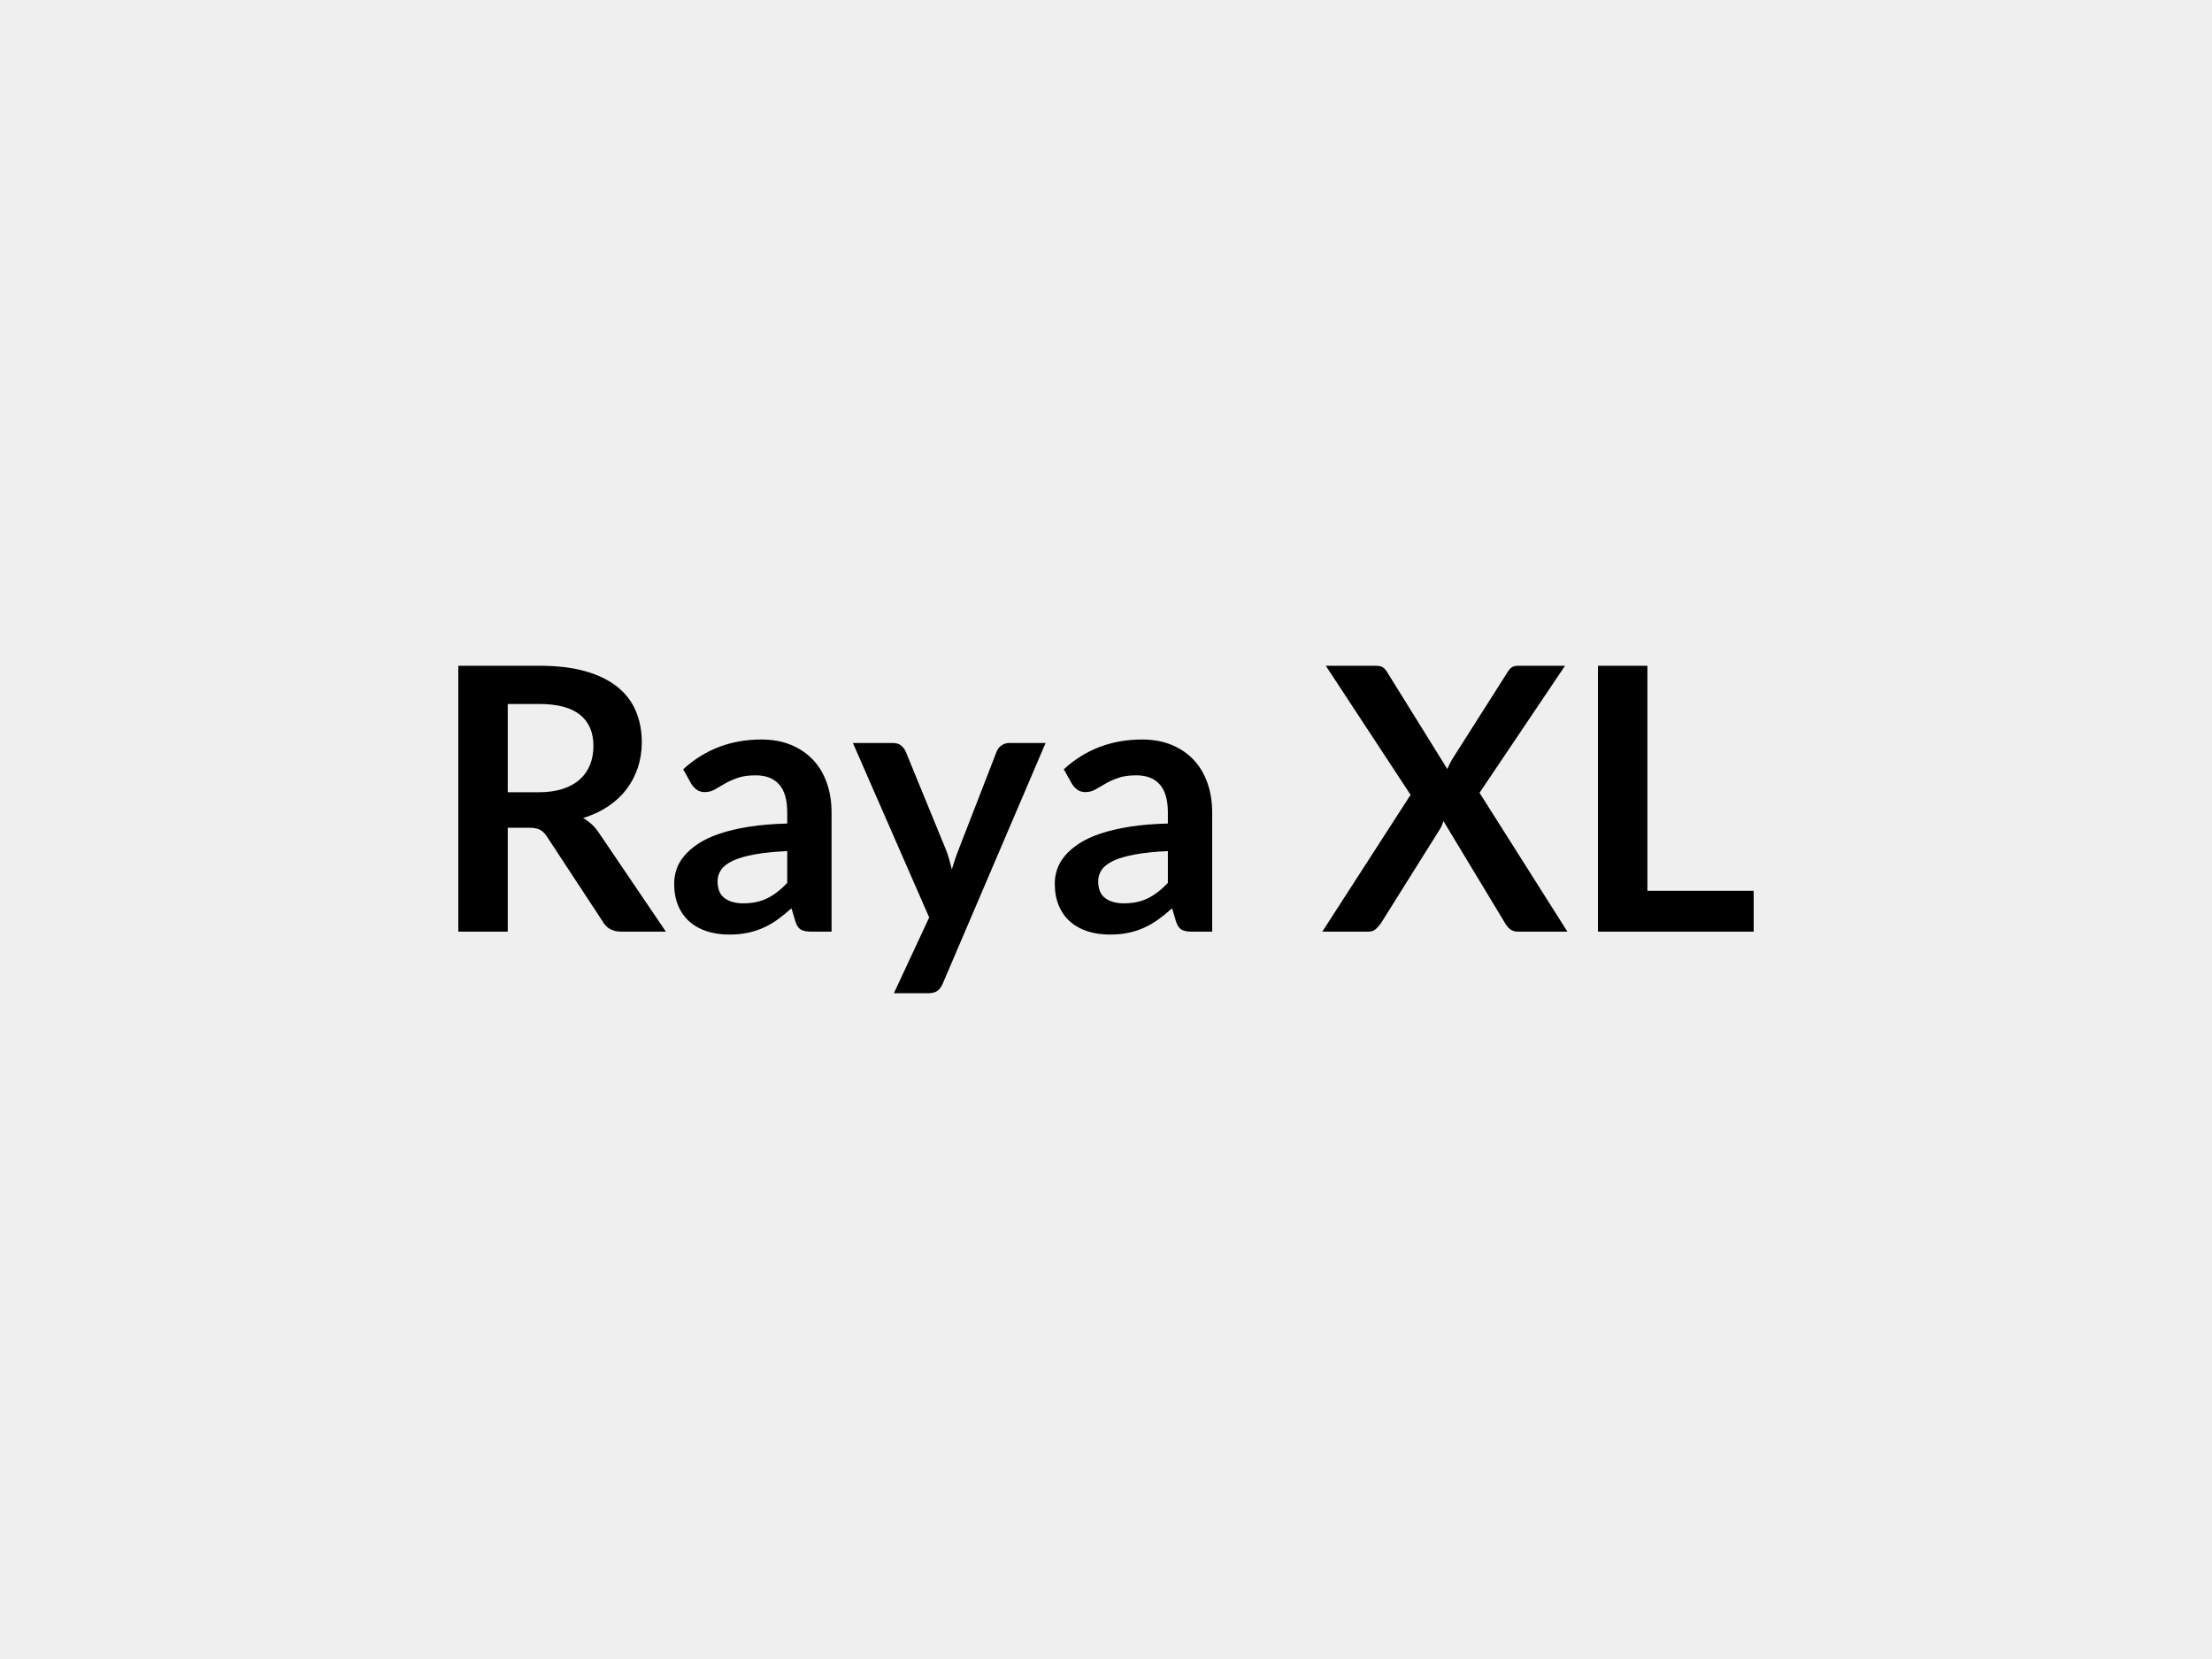 <svg xmlns="http://www.w3.org/2000/svg" width="800" height="600" viewBox="0 0 800 600"><rect width="100%" height="100%" fill="#EFEFEF"/><path fill="#000000" d="M183.635 286.53h11.18q5.05 0 8.81-1.26t6.18-3.49q2.43-2.23 3.63-5.29 1.19-3.06 1.19-6.72 0-7.31-4.82-11.23-4.82-3.93-14.73-3.93h-11.44zm33.12 14.9 24.07 35.51h-16.15q-4.59 0-6.65-3.59l-20.22-30.79q-1.13-1.73-2.49-2.46-1.37-.73-4.03-.73h-7.65v37.57h-17.88v-96.16h29.32q9.78 0 16.79 2.03 7.02 2.03 11.51 5.68 4.49 3.66 6.62 8.75 2.12 5.09 2.12 11.2 0 4.86-1.43 9.18t-4.12 7.85q-2.69 3.52-6.65 6.18t-9.01 4.19q1.73 1 3.19 2.36 1.46 1.37 2.66 3.23m67.96 17.89v-11.51q-7.11.34-11.97 1.23-4.85.9-7.78 2.3-2.92 1.39-4.19 3.26-1.26 1.86-1.26 4.05 0 4.33 2.56 6.19t6.68 1.86q5.06 0 8.75-1.83t7.21-5.55m-34.71-35.85-2.92-5.25q11.77-10.77 28.32-10.77 5.99 0 10.71 1.96t7.98 5.45 4.96 8.35q1.69 4.85 1.69 10.64v43.09h-7.45q-2.32 0-3.59-.7-1.26-.7-1.99-2.82l-1.47-4.93q-2.59 2.33-5.05 4.09-2.46 1.77-5.12 2.96-2.66 1.2-5.69 1.83-3.02.63-6.68.63-4.32 0-7.98-1.16t-6.32-3.49-4.12-5.79q-1.46-3.45-1.46-8.04 0-2.6.86-5.16.87-2.56 2.83-4.88 1.96-2.33 5.09-4.39 3.12-2.06 7.68-3.59 4.55-1.53 10.6-2.5 6.05-.96 13.83-1.16v-3.99q0-6.85-2.92-10.14-2.93-3.3-8.45-3.3-3.99 0-6.61.94-2.63.93-4.63 2.09-1.99 1.16-3.62 2.1-1.63.93-3.62.93-1.73 0-2.93-.9t-1.93-2.1m114.98-14.76h13.17l-37.18 86.98q-.73 1.73-1.89 2.63-1.17.9-3.56.9h-12.24l12.77-27.4-27.59-63.11h14.43q1.92 0 3.02.93t1.63 2.13l14.5 35.38q.73 1.79 1.23 3.59.5 1.79.96 3.66.6-1.87 1.2-3.69.6-1.83 1.33-3.63l13.7-35.31q.53-1.33 1.76-2.19 1.23-.87 2.76-.87m57.39 50.61v-11.51q-7.12.34-11.97 1.23-4.85.9-7.78 2.3-2.93 1.39-4.19 3.26-1.26 1.86-1.26 4.05 0 4.33 2.56 6.19t6.68 1.86q5.05 0 8.74-1.83 3.7-1.83 7.22-5.55m-34.71-35.85-2.93-5.25q11.77-10.77 28.33-10.77 5.98 0 10.71 1.96 4.72 1.96 7.98 5.45 3.25 3.49 4.95 8.35 1.7 4.85 1.7 10.64v43.09h-7.45q-2.33 0-3.59-.7-1.27-.7-2-2.82l-1.46-4.93q-2.59 2.33-5.05 4.09-2.47 1.77-5.13 2.96-2.66 1.2-5.68 1.83-3.03.63-6.68.63-4.33 0-7.98-1.16-3.66-1.16-6.32-3.49t-4.12-5.79q-1.47-3.45-1.47-8.04 0-2.6.87-5.16.86-2.56 2.82-4.88 1.96-2.33 5.09-4.39t7.68-3.59q4.56-1.53 10.61-2.5 6.05-.96 13.83-1.16v-3.99q0-6.85-2.93-10.14-2.92-3.3-8.44-3.3-3.99 0-6.62.94-2.63.93-4.62 2.09l-3.62 2.1q-1.63.93-3.63.93-1.73 0-2.92-.9-1.2-.9-1.93-2.1m147.43 3.26 31.78 50.21h-17.82q-1.86 0-2.96-.93-1.09-.93-1.76-2.13l-22.28-36.91q-.53 1.67-1.26 2.86l-21.35 34.05q-.79 1.13-1.83 2.1-1.03.96-2.69.96h-16.69l31.92-49.48-30.66-46.68h17.83q1.86 0 2.69.5t1.56 1.63l21.88 35.24q.66-1.66 1.6-3.32l20.08-31.59q.73-1.26 1.59-1.86.87-.6 2.2-.6h17.09zm60.71 35.45h38.44v14.76h-56.33v-96.16h17.89z"/></svg>